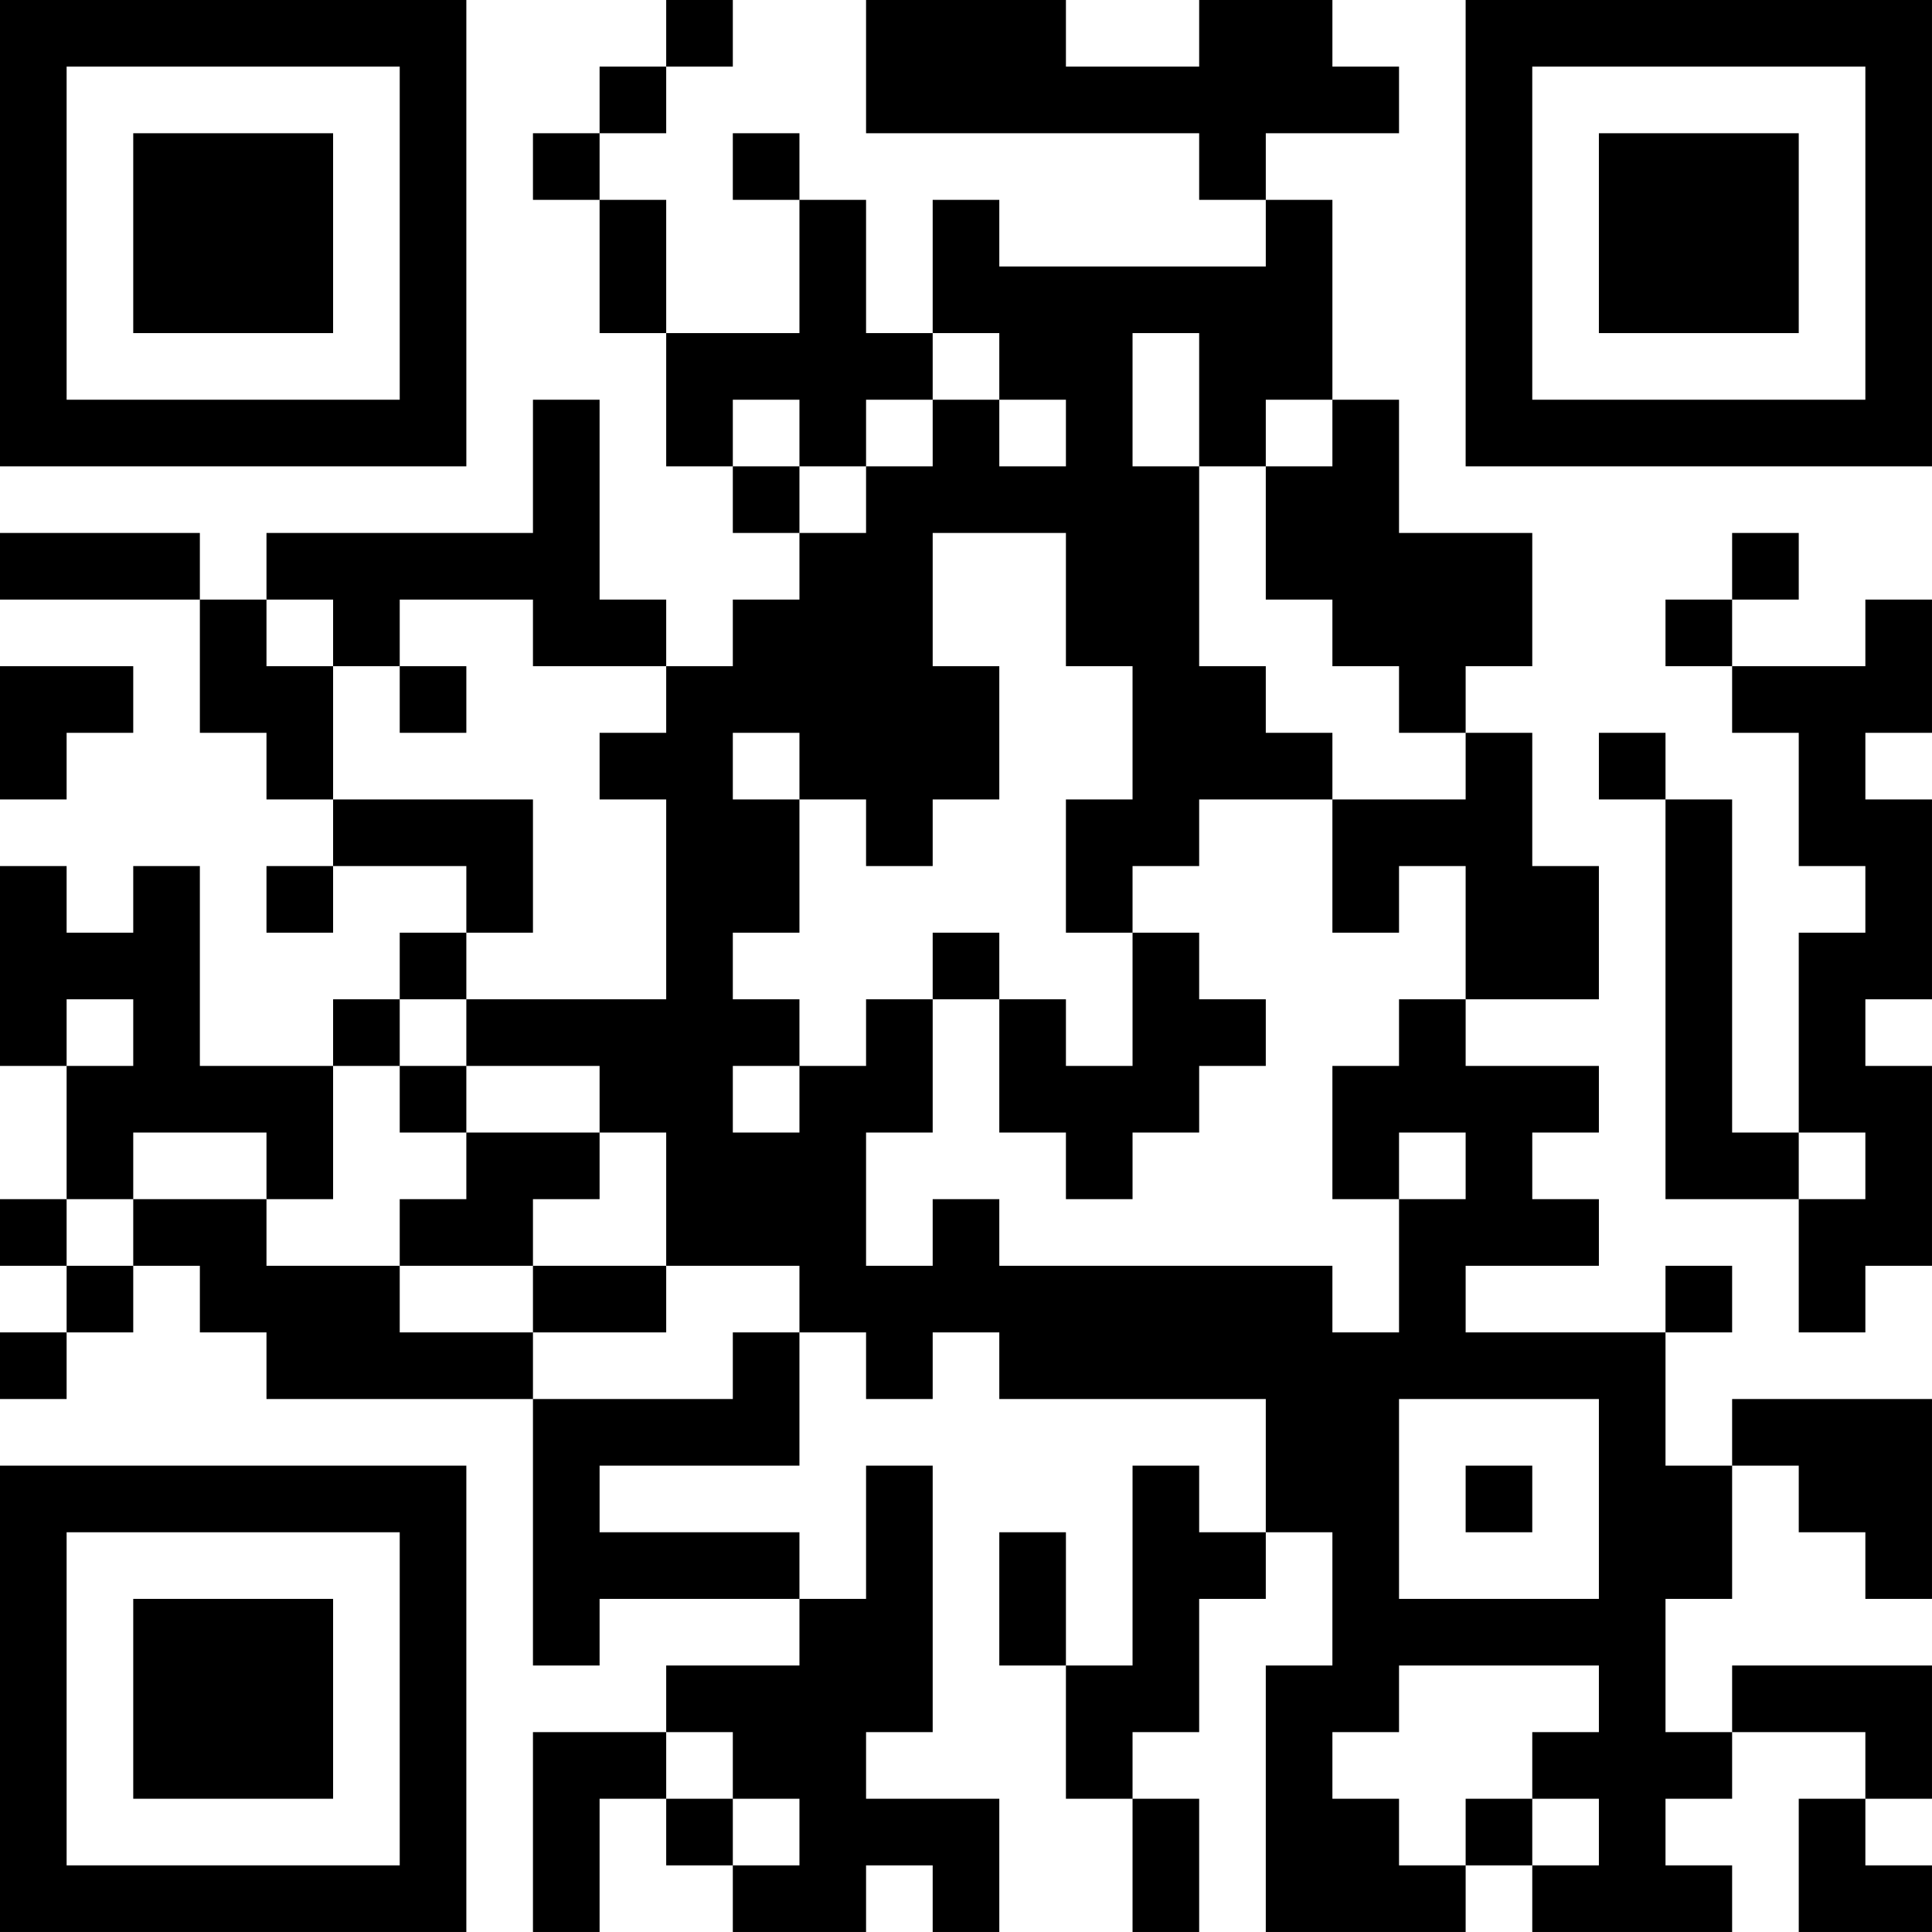 <?xml version="1.0" encoding="UTF-8"?>
<svg xmlns="http://www.w3.org/2000/svg" version="1.1" width="400" height="400" viewBox="0 0 400 400"><rect x="0" y="0" width="400" height="400" fill="#ffffff"/><g transform="scale(13.793)"><g transform="translate(0,0)"><path fill-rule="evenodd" d="M10 0L10 1L9 1L9 2L8 2L8 3L9 3L9 5L10 5L10 7L11 7L11 8L12 8L12 9L11 9L11 10L10 10L10 9L9 9L9 6L8 6L8 8L4 8L4 9L3 9L3 8L0 8L0 9L3 9L3 11L4 11L4 12L5 12L5 13L4 13L4 14L5 14L5 13L7 13L7 14L6 14L6 15L5 15L5 16L3 16L3 13L2 13L2 14L1 14L1 13L0 13L0 16L1 16L1 18L0 18L0 19L1 19L1 20L0 20L0 21L1 21L1 20L2 20L2 19L3 19L3 20L4 20L4 21L8 21L8 25L9 25L9 24L12 24L12 25L10 25L10 26L8 26L8 29L9 29L9 27L10 27L10 28L11 28L11 29L13 29L13 28L14 28L14 29L15 29L15 27L13 27L13 26L14 26L14 22L13 22L13 24L12 24L12 23L9 23L9 22L12 22L12 20L13 20L13 21L14 21L14 20L15 20L15 21L19 21L19 23L18 23L18 22L17 22L17 25L16 25L16 23L15 23L15 25L16 25L16 27L17 27L17 29L18 29L18 27L17 27L17 26L18 26L18 24L19 24L19 23L20 23L20 25L19 25L19 29L22 29L22 28L23 28L23 29L26 29L26 28L25 28L25 27L26 27L26 26L28 26L28 27L27 27L27 29L29 29L29 28L28 28L28 27L29 27L29 25L26 25L26 26L25 26L25 24L26 24L26 22L27 22L27 23L28 23L28 24L29 24L29 21L26 21L26 22L25 22L25 20L26 20L26 19L25 19L25 20L22 20L22 19L24 19L24 18L23 18L23 17L24 17L24 16L22 16L22 15L24 15L24 13L23 13L23 11L22 11L22 10L23 10L23 8L21 8L21 6L20 6L20 3L19 3L19 2L21 2L21 1L20 1L20 0L18 0L18 1L16 1L16 0L13 0L13 2L18 2L18 3L19 3L19 4L15 4L15 3L14 3L14 5L13 5L13 3L12 3L12 2L11 2L11 3L12 3L12 5L10 5L10 3L9 3L9 2L10 2L10 1L11 1L11 0ZM14 5L14 6L13 6L13 7L12 7L12 6L11 6L11 7L12 7L12 8L13 8L13 7L14 7L14 6L15 6L15 7L16 7L16 6L15 6L15 5ZM17 5L17 7L18 7L18 10L19 10L19 11L20 11L20 12L18 12L18 13L17 13L17 14L16 14L16 12L17 12L17 10L16 10L16 8L14 8L14 10L15 10L15 12L14 12L14 13L13 13L13 12L12 12L12 11L11 11L11 12L12 12L12 14L11 14L11 15L12 15L12 16L11 16L11 17L12 17L12 16L13 16L13 15L14 15L14 17L13 17L13 19L14 19L14 18L15 18L15 19L20 19L20 20L21 20L21 18L22 18L22 17L21 17L21 18L20 18L20 16L21 16L21 15L22 15L22 13L21 13L21 14L20 14L20 12L22 12L22 11L21 11L21 10L20 10L20 9L19 9L19 7L20 7L20 6L19 6L19 7L18 7L18 5ZM26 8L26 9L25 9L25 10L26 10L26 11L27 11L27 13L28 13L28 14L27 14L27 17L26 17L26 12L25 12L25 11L24 11L24 12L25 12L25 18L27 18L27 20L28 20L28 19L29 19L29 16L28 16L28 15L29 15L29 12L28 12L28 11L29 11L29 9L28 9L28 10L26 10L26 9L27 9L27 8ZM4 9L4 10L5 10L5 12L8 12L8 14L7 14L7 15L6 15L6 16L5 16L5 18L4 18L4 17L2 17L2 18L1 18L1 19L2 19L2 18L4 18L4 19L6 19L6 20L8 20L8 21L11 21L11 20L12 20L12 19L10 19L10 17L9 17L9 16L7 16L7 15L10 15L10 12L9 12L9 11L10 11L10 10L8 10L8 9L6 9L6 10L5 10L5 9ZM0 10L0 12L1 12L1 11L2 11L2 10ZM6 10L6 11L7 11L7 10ZM14 14L14 15L15 15L15 17L16 17L16 18L17 18L17 17L18 17L18 16L19 16L19 15L18 15L18 14L17 14L17 16L16 16L16 15L15 15L15 14ZM1 15L1 16L2 16L2 15ZM6 16L6 17L7 17L7 18L6 18L6 19L8 19L8 20L10 20L10 19L8 19L8 18L9 18L9 17L7 17L7 16ZM27 17L27 18L28 18L28 17ZM21 21L21 24L24 24L24 21ZM22 22L22 23L23 23L23 22ZM21 25L21 26L20 26L20 27L21 27L21 28L22 28L22 27L23 27L23 28L24 28L24 27L23 27L23 26L24 26L24 25ZM10 26L10 27L11 27L11 28L12 28L12 27L11 27L11 26ZM0 0L0 7L7 7L7 0ZM1 1L1 6L6 6L6 1ZM2 2L2 5L5 5L5 2ZM22 0L22 7L29 7L29 0ZM23 1L23 6L28 6L28 1ZM24 2L24 5L27 5L27 2ZM0 22L0 29L7 29L7 22ZM1 23L1 28L6 28L6 23ZM2 24L2 27L5 27L5 24Z" fill="#000000"/></g></g></svg>
